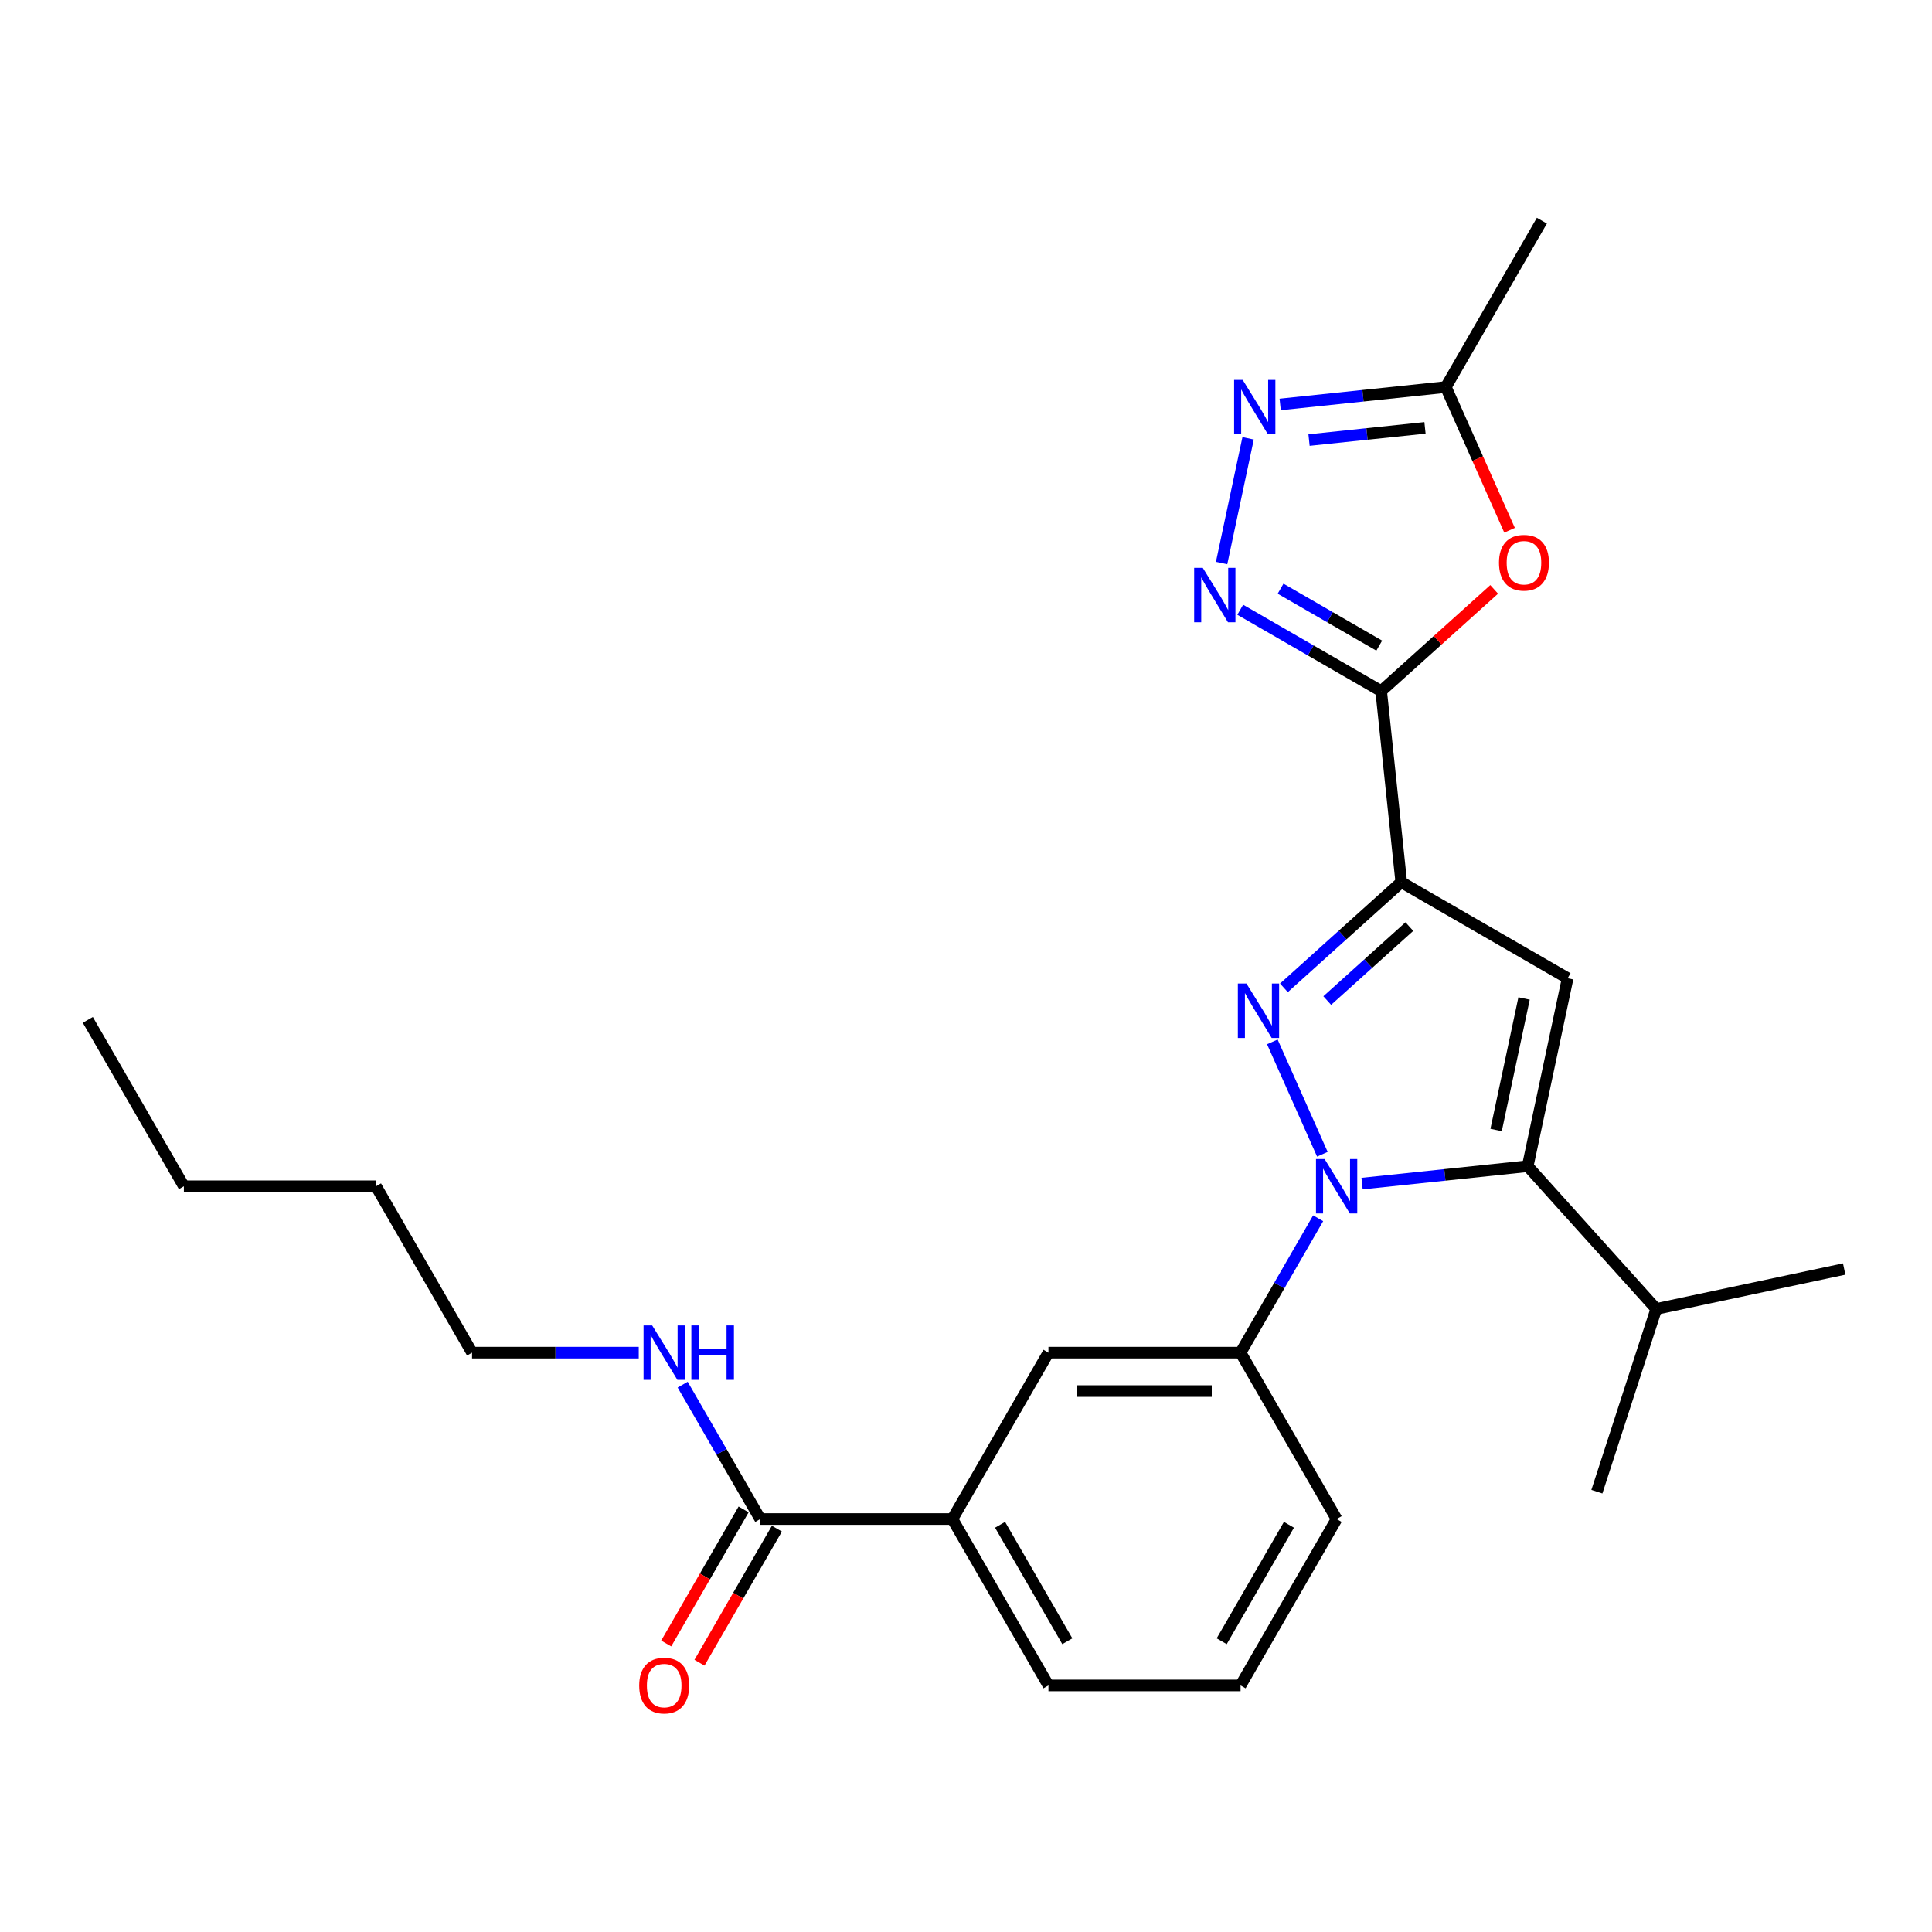 <?xml version='1.0' encoding='iso-8859-1'?>
<svg version='1.1' baseProfile='full'
              xmlns='http://www.w3.org/2000/svg'
                      xmlns:rdkit='http://www.rdkit.org/xml'
                      xmlns:xlink='http://www.w3.org/1999/xlink'
                  xml:space='preserve'
width='1000px' height='1000px' viewBox='0 0 1000 1000'>
<!-- END OF HEADER -->
<rect style='opacity:1.0;fill:#FFFFFF;stroke:none' width='1000' height='1000' x='0' y='0'> </rect>
<path class='bond-0' d='M 691.836,786.247 L 642.114,872.368' style='fill:none;fill-rule:evenodd;stroke:#000000;stroke-width:6px;stroke-linecap:butt;stroke-linejoin:miter;stroke-opacity:1' />
<path class='bond-0' d='M 667.154,789.221 L 632.349,849.505' style='fill:none;fill-rule:evenodd;stroke:#000000;stroke-width:6px;stroke-linecap:butt;stroke-linejoin:miter;stroke-opacity:1' />
<path class='bond-1' d='M 691.836,786.247 L 642.114,700.127' style='fill:none;fill-rule:evenodd;stroke:#000000;stroke-width:6px;stroke-linecap:butt;stroke-linejoin:miter;stroke-opacity:1' />
<path class='bond-2' d='M 642.114,872.368 L 542.671,872.368' style='fill:none;fill-rule:evenodd;stroke:#000000;stroke-width:6px;stroke-linecap:butt;stroke-linejoin:miter;stroke-opacity:1' />
<path class='bond-3' d='M 542.671,872.368 L 492.949,786.247' style='fill:none;fill-rule:evenodd;stroke:#000000;stroke-width:6px;stroke-linecap:butt;stroke-linejoin:miter;stroke-opacity:1' />
<path class='bond-3' d='M 552.437,849.505 L 517.632,789.221' style='fill:none;fill-rule:evenodd;stroke:#000000;stroke-width:6px;stroke-linecap:butt;stroke-linejoin:miter;stroke-opacity:1' />
<path class='bond-4' d='M 492.949,786.247 L 542.671,700.127' style='fill:none;fill-rule:evenodd;stroke:#000000;stroke-width:6px;stroke-linecap:butt;stroke-linejoin:miter;stroke-opacity:1' />
<path class='bond-5' d='M 492.949,786.247 L 393.506,786.247' style='fill:none;fill-rule:evenodd;stroke:#000000;stroke-width:6px;stroke-linecap:butt;stroke-linejoin:miter;stroke-opacity:1' />
<path class='bond-6' d='M 542.671,700.127 L 642.114,700.127' style='fill:none;fill-rule:evenodd;stroke:#000000;stroke-width:6px;stroke-linecap:butt;stroke-linejoin:miter;stroke-opacity:1' />
<path class='bond-6' d='M 557.588,720.015 L 627.198,720.015' style='fill:none;fill-rule:evenodd;stroke:#000000;stroke-width:6px;stroke-linecap:butt;stroke-linejoin:miter;stroke-opacity:1' />
<path class='bond-7' d='M 642.114,700.127 L 662.193,665.35' style='fill:none;fill-rule:evenodd;stroke:#000000;stroke-width:6px;stroke-linecap:butt;stroke-linejoin:miter;stroke-opacity:1' />
<path class='bond-7' d='M 662.193,665.35 L 682.271,630.574' style='fill:none;fill-rule:evenodd;stroke:#0000FF;stroke-width:6px;stroke-linecap:butt;stroke-linejoin:miter;stroke-opacity:1' />
<path class='bond-8' d='M 384.894,781.275 L 364.862,815.972' style='fill:none;fill-rule:evenodd;stroke:#000000;stroke-width:6px;stroke-linecap:butt;stroke-linejoin:miter;stroke-opacity:1' />
<path class='bond-8' d='M 364.862,815.972 L 344.829,850.669' style='fill:none;fill-rule:evenodd;stroke:#FF0000;stroke-width:6px;stroke-linecap:butt;stroke-linejoin:miter;stroke-opacity:1' />
<path class='bond-8' d='M 402.118,791.219 L 382.086,825.916' style='fill:none;fill-rule:evenodd;stroke:#000000;stroke-width:6px;stroke-linecap:butt;stroke-linejoin:miter;stroke-opacity:1' />
<path class='bond-8' d='M 382.086,825.916 L 362.054,860.613' style='fill:none;fill-rule:evenodd;stroke:#FF0000;stroke-width:6px;stroke-linecap:butt;stroke-linejoin:miter;stroke-opacity:1' />
<path class='bond-9' d='M 393.506,786.247 L 373.428,751.471' style='fill:none;fill-rule:evenodd;stroke:#000000;stroke-width:6px;stroke-linecap:butt;stroke-linejoin:miter;stroke-opacity:1' />
<path class='bond-9' d='M 373.428,751.471 L 353.35,716.694' style='fill:none;fill-rule:evenodd;stroke:#0000FF;stroke-width:6px;stroke-linecap:butt;stroke-linejoin:miter;stroke-opacity:1' />
<path class='bond-10' d='M 330.618,700.127 L 287.48,700.127' style='fill:none;fill-rule:evenodd;stroke:#0000FF;stroke-width:6px;stroke-linecap:butt;stroke-linejoin:miter;stroke-opacity:1' />
<path class='bond-10' d='M 287.48,700.127 L 244.341,700.127' style='fill:none;fill-rule:evenodd;stroke:#000000;stroke-width:6px;stroke-linecap:butt;stroke-linejoin:miter;stroke-opacity:1' />
<path class='bond-11' d='M 684.46,597.439 L 658.563,539.274' style='fill:none;fill-rule:evenodd;stroke:#0000FF;stroke-width:6px;stroke-linecap:butt;stroke-linejoin:miter;stroke-opacity:1' />
<path class='bond-12' d='M 705.002,612.622 L 747.869,608.117' style='fill:none;fill-rule:evenodd;stroke:#0000FF;stroke-width:6px;stroke-linecap:butt;stroke-linejoin:miter;stroke-opacity:1' />
<path class='bond-12' d='M 747.869,608.117 L 790.735,603.612' style='fill:none;fill-rule:evenodd;stroke:#000000;stroke-width:6px;stroke-linecap:butt;stroke-linejoin:miter;stroke-opacity:1' />
<path class='bond-13' d='M 664.555,511.305 L 694.922,483.963' style='fill:none;fill-rule:evenodd;stroke:#0000FF;stroke-width:6px;stroke-linecap:butt;stroke-linejoin:miter;stroke-opacity:1' />
<path class='bond-13' d='M 694.922,483.963 L 725.29,456.62' style='fill:none;fill-rule:evenodd;stroke:#000000;stroke-width:6px;stroke-linecap:butt;stroke-linejoin:miter;stroke-opacity:1' />
<path class='bond-13' d='M 686.973,517.883 L 708.231,498.743' style='fill:none;fill-rule:evenodd;stroke:#0000FF;stroke-width:6px;stroke-linecap:butt;stroke-linejoin:miter;stroke-opacity:1' />
<path class='bond-13' d='M 708.231,498.743 L 729.488,479.603' style='fill:none;fill-rule:evenodd;stroke:#000000;stroke-width:6px;stroke-linecap:butt;stroke-linejoin:miter;stroke-opacity:1' />
<path class='bond-14' d='M 725.29,456.62 L 811.41,506.341' style='fill:none;fill-rule:evenodd;stroke:#000000;stroke-width:6px;stroke-linecap:butt;stroke-linejoin:miter;stroke-opacity:1' />
<path class='bond-15' d='M 725.29,456.62 L 714.895,357.721' style='fill:none;fill-rule:evenodd;stroke:#000000;stroke-width:6px;stroke-linecap:butt;stroke-linejoin:miter;stroke-opacity:1' />
<path class='bond-16' d='M 811.41,506.341 L 790.735,603.612' style='fill:none;fill-rule:evenodd;stroke:#000000;stroke-width:6px;stroke-linecap:butt;stroke-linejoin:miter;stroke-opacity:1' />
<path class='bond-16' d='M 788.855,516.797 L 774.382,584.886' style='fill:none;fill-rule:evenodd;stroke:#000000;stroke-width:6px;stroke-linecap:butt;stroke-linejoin:miter;stroke-opacity:1' />
<path class='bond-17' d='M 790.735,603.612 L 857.275,677.512' style='fill:none;fill-rule:evenodd;stroke:#000000;stroke-width:6px;stroke-linecap:butt;stroke-linejoin:miter;stroke-opacity:1' />
<path class='bond-18' d='M 714.895,357.721 L 678.418,336.661' style='fill:none;fill-rule:evenodd;stroke:#000000;stroke-width:6px;stroke-linecap:butt;stroke-linejoin:miter;stroke-opacity:1' />
<path class='bond-18' d='M 678.418,336.661 L 641.941,315.601' style='fill:none;fill-rule:evenodd;stroke:#0000FF;stroke-width:6px;stroke-linecap:butt;stroke-linejoin:miter;stroke-opacity:1' />
<path class='bond-18' d='M 713.896,334.179 L 688.362,319.437' style='fill:none;fill-rule:evenodd;stroke:#000000;stroke-width:6px;stroke-linecap:butt;stroke-linejoin:miter;stroke-opacity:1' />
<path class='bond-18' d='M 688.362,319.437 L 662.828,304.695' style='fill:none;fill-rule:evenodd;stroke:#0000FF;stroke-width:6px;stroke-linecap:butt;stroke-linejoin:miter;stroke-opacity:1' />
<path class='bond-19' d='M 714.895,357.721 L 744.139,331.39' style='fill:none;fill-rule:evenodd;stroke:#000000;stroke-width:6px;stroke-linecap:butt;stroke-linejoin:miter;stroke-opacity:1' />
<path class='bond-19' d='M 744.139,331.39 L 773.382,305.059' style='fill:none;fill-rule:evenodd;stroke:#FF0000;stroke-width:6px;stroke-linecap:butt;stroke-linejoin:miter;stroke-opacity:1' />
<path class='bond-20' d='M 632.296,291.432 L 646.018,226.873' style='fill:none;fill-rule:evenodd;stroke:#0000FF;stroke-width:6px;stroke-linecap:butt;stroke-linejoin:miter;stroke-opacity:1' />
<path class='bond-21' d='M 662.616,209.345 L 705.482,204.84' style='fill:none;fill-rule:evenodd;stroke:#0000FF;stroke-width:6px;stroke-linecap:butt;stroke-linejoin:miter;stroke-opacity:1' />
<path class='bond-21' d='M 705.482,204.84 L 748.349,200.335' style='fill:none;fill-rule:evenodd;stroke:#000000;stroke-width:6px;stroke-linecap:butt;stroke-linejoin:miter;stroke-opacity:1' />
<path class='bond-21' d='M 677.555,227.774 L 707.561,224.62' style='fill:none;fill-rule:evenodd;stroke:#0000FF;stroke-width:6px;stroke-linecap:butt;stroke-linejoin:miter;stroke-opacity:1' />
<path class='bond-21' d='M 707.561,224.62 L 737.568,221.466' style='fill:none;fill-rule:evenodd;stroke:#000000;stroke-width:6px;stroke-linecap:butt;stroke-linejoin:miter;stroke-opacity:1' />
<path class='bond-22' d='M 748.349,200.335 L 764.849,237.394' style='fill:none;fill-rule:evenodd;stroke:#000000;stroke-width:6px;stroke-linecap:butt;stroke-linejoin:miter;stroke-opacity:1' />
<path class='bond-22' d='M 764.849,237.394 L 781.349,274.454' style='fill:none;fill-rule:evenodd;stroke:#FF0000;stroke-width:6px;stroke-linecap:butt;stroke-linejoin:miter;stroke-opacity:1' />
<path class='bond-23' d='M 748.349,200.335 L 798.07,114.214' style='fill:none;fill-rule:evenodd;stroke:#000000;stroke-width:6px;stroke-linecap:butt;stroke-linejoin:miter;stroke-opacity:1' />
<path class='bond-24' d='M 857.275,677.512 L 954.545,656.837' style='fill:none;fill-rule:evenodd;stroke:#000000;stroke-width:6px;stroke-linecap:butt;stroke-linejoin:miter;stroke-opacity:1' />
<path class='bond-25' d='M 857.275,677.512 L 826.546,772.089' style='fill:none;fill-rule:evenodd;stroke:#000000;stroke-width:6px;stroke-linecap:butt;stroke-linejoin:miter;stroke-opacity:1' />
<path class='bond-26' d='M 194.62,614.006 L 95.176,614.006' style='fill:none;fill-rule:evenodd;stroke:#000000;stroke-width:6px;stroke-linecap:butt;stroke-linejoin:miter;stroke-opacity:1' />
<path class='bond-27' d='M 194.62,614.006 L 244.341,700.127' style='fill:none;fill-rule:evenodd;stroke:#000000;stroke-width:6px;stroke-linecap:butt;stroke-linejoin:miter;stroke-opacity:1' />
<path class='bond-28' d='M 95.176,614.006 L 45.455,527.886' style='fill:none;fill-rule:evenodd;stroke:#000000;stroke-width:6px;stroke-linecap:butt;stroke-linejoin:miter;stroke-opacity:1' />
<path  class='atom-7' d='M 330.857 872.447
Q 330.857 865.685, 334.198 861.906
Q 337.539 858.127, 343.784 858.127
Q 350.03 858.127, 353.371 861.906
Q 356.712 865.685, 356.712 872.447
Q 356.712 879.289, 353.331 883.187
Q 349.95 887.045, 343.784 887.045
Q 337.579 887.045, 334.198 883.187
Q 330.857 879.329, 330.857 872.447
M 343.784 883.863
Q 348.08 883.863, 350.388 880.999
Q 352.734 878.096, 352.734 872.447
Q 352.734 866.918, 350.388 864.134
Q 348.08 861.31, 343.784 861.31
Q 339.489 861.31, 337.142 864.094
Q 334.835 866.878, 334.835 872.447
Q 334.835 878.135, 337.142 880.999
Q 339.489 883.863, 343.784 883.863
' fill='#FF0000'/>
<path  class='atom-8' d='M 337.559 686.046
L 346.788 700.962
Q 347.703 702.434, 349.174 705.099
Q 350.646 707.764, 350.726 707.923
L 350.726 686.046
L 354.465 686.046
L 354.465 714.208
L 350.606 714.208
L 340.702 697.899
Q 339.548 695.99, 338.315 693.802
Q 337.122 691.614, 336.764 690.938
L 336.764 714.208
L 333.104 714.208
L 333.104 686.046
L 337.559 686.046
' fill='#0000FF'/>
<path  class='atom-8' d='M 357.846 686.046
L 361.664 686.046
L 361.664 698.019
L 376.064 698.019
L 376.064 686.046
L 379.882 686.046
L 379.882 714.208
L 376.064 714.208
L 376.064 701.201
L 361.664 701.201
L 361.664 714.208
L 357.846 714.208
L 357.846 686.046
' fill='#0000FF'/>
<path  class='atom-9' d='M 685.611 599.925
L 694.839 614.842
Q 695.754 616.313, 697.226 618.978
Q 698.698 621.644, 698.777 621.803
L 698.777 599.925
L 702.516 599.925
L 702.516 628.087
L 698.658 628.087
L 688.753 611.779
Q 687.6 609.869, 686.367 607.682
Q 685.173 605.494, 684.815 604.818
L 684.815 628.087
L 681.156 628.087
L 681.156 599.925
L 685.611 599.925
' fill='#0000FF'/>
<path  class='atom-10' d='M 645.164 509.079
L 654.392 523.996
Q 655.307 525.467, 656.779 528.132
Q 658.25 530.798, 658.33 530.957
L 658.33 509.079
L 662.069 509.079
L 662.069 537.241
L 658.211 537.241
L 648.306 520.933
Q 647.153 519.023, 645.919 516.836
Q 644.726 514.648, 644.368 513.972
L 644.368 537.241
L 640.709 537.241
L 640.709 509.079
L 645.164 509.079
' fill='#0000FF'/>
<path  class='atom-15' d='M 622.549 293.918
L 631.778 308.835
Q 632.693 310.307, 634.164 312.972
Q 635.636 315.637, 635.716 315.796
L 635.716 293.918
L 639.455 293.918
L 639.455 322.081
L 635.596 322.081
L 625.692 305.772
Q 624.538 303.863, 623.305 301.675
Q 622.112 299.487, 621.754 298.811
L 621.754 322.081
L 618.094 322.081
L 618.094 293.918
L 622.549 293.918
' fill='#0000FF'/>
<path  class='atom-16' d='M 643.225 196.648
L 652.453 211.565
Q 653.368 213.036, 654.84 215.701
Q 656.312 218.367, 656.391 218.526
L 656.391 196.648
L 660.13 196.648
L 660.13 224.81
L 656.272 224.81
L 646.367 208.502
Q 645.214 206.592, 643.981 204.405
Q 642.787 202.217, 642.429 201.541
L 642.429 224.81
L 638.77 224.81
L 638.77 196.648
L 643.225 196.648
' fill='#0000FF'/>
<path  class='atom-18' d='M 775.868 291.26
Q 775.868 284.498, 779.209 280.719
Q 782.551 276.94, 788.796 276.94
Q 795.041 276.94, 798.382 280.719
Q 801.723 284.498, 801.723 291.26
Q 801.723 298.102, 798.342 302
Q 794.961 305.858, 788.796 305.858
Q 782.591 305.858, 779.209 302
Q 775.868 298.142, 775.868 291.26
M 788.796 302.676
Q 793.092 302.676, 795.399 299.812
Q 797.746 296.909, 797.746 291.26
Q 797.746 285.731, 795.399 282.947
Q 793.092 280.123, 788.796 280.123
Q 784.5 280.123, 782.153 282.907
Q 779.846 285.691, 779.846 291.26
Q 779.846 296.948, 782.153 299.812
Q 784.5 302.676, 788.796 302.676
' fill='#FF0000'/>
</svg>

